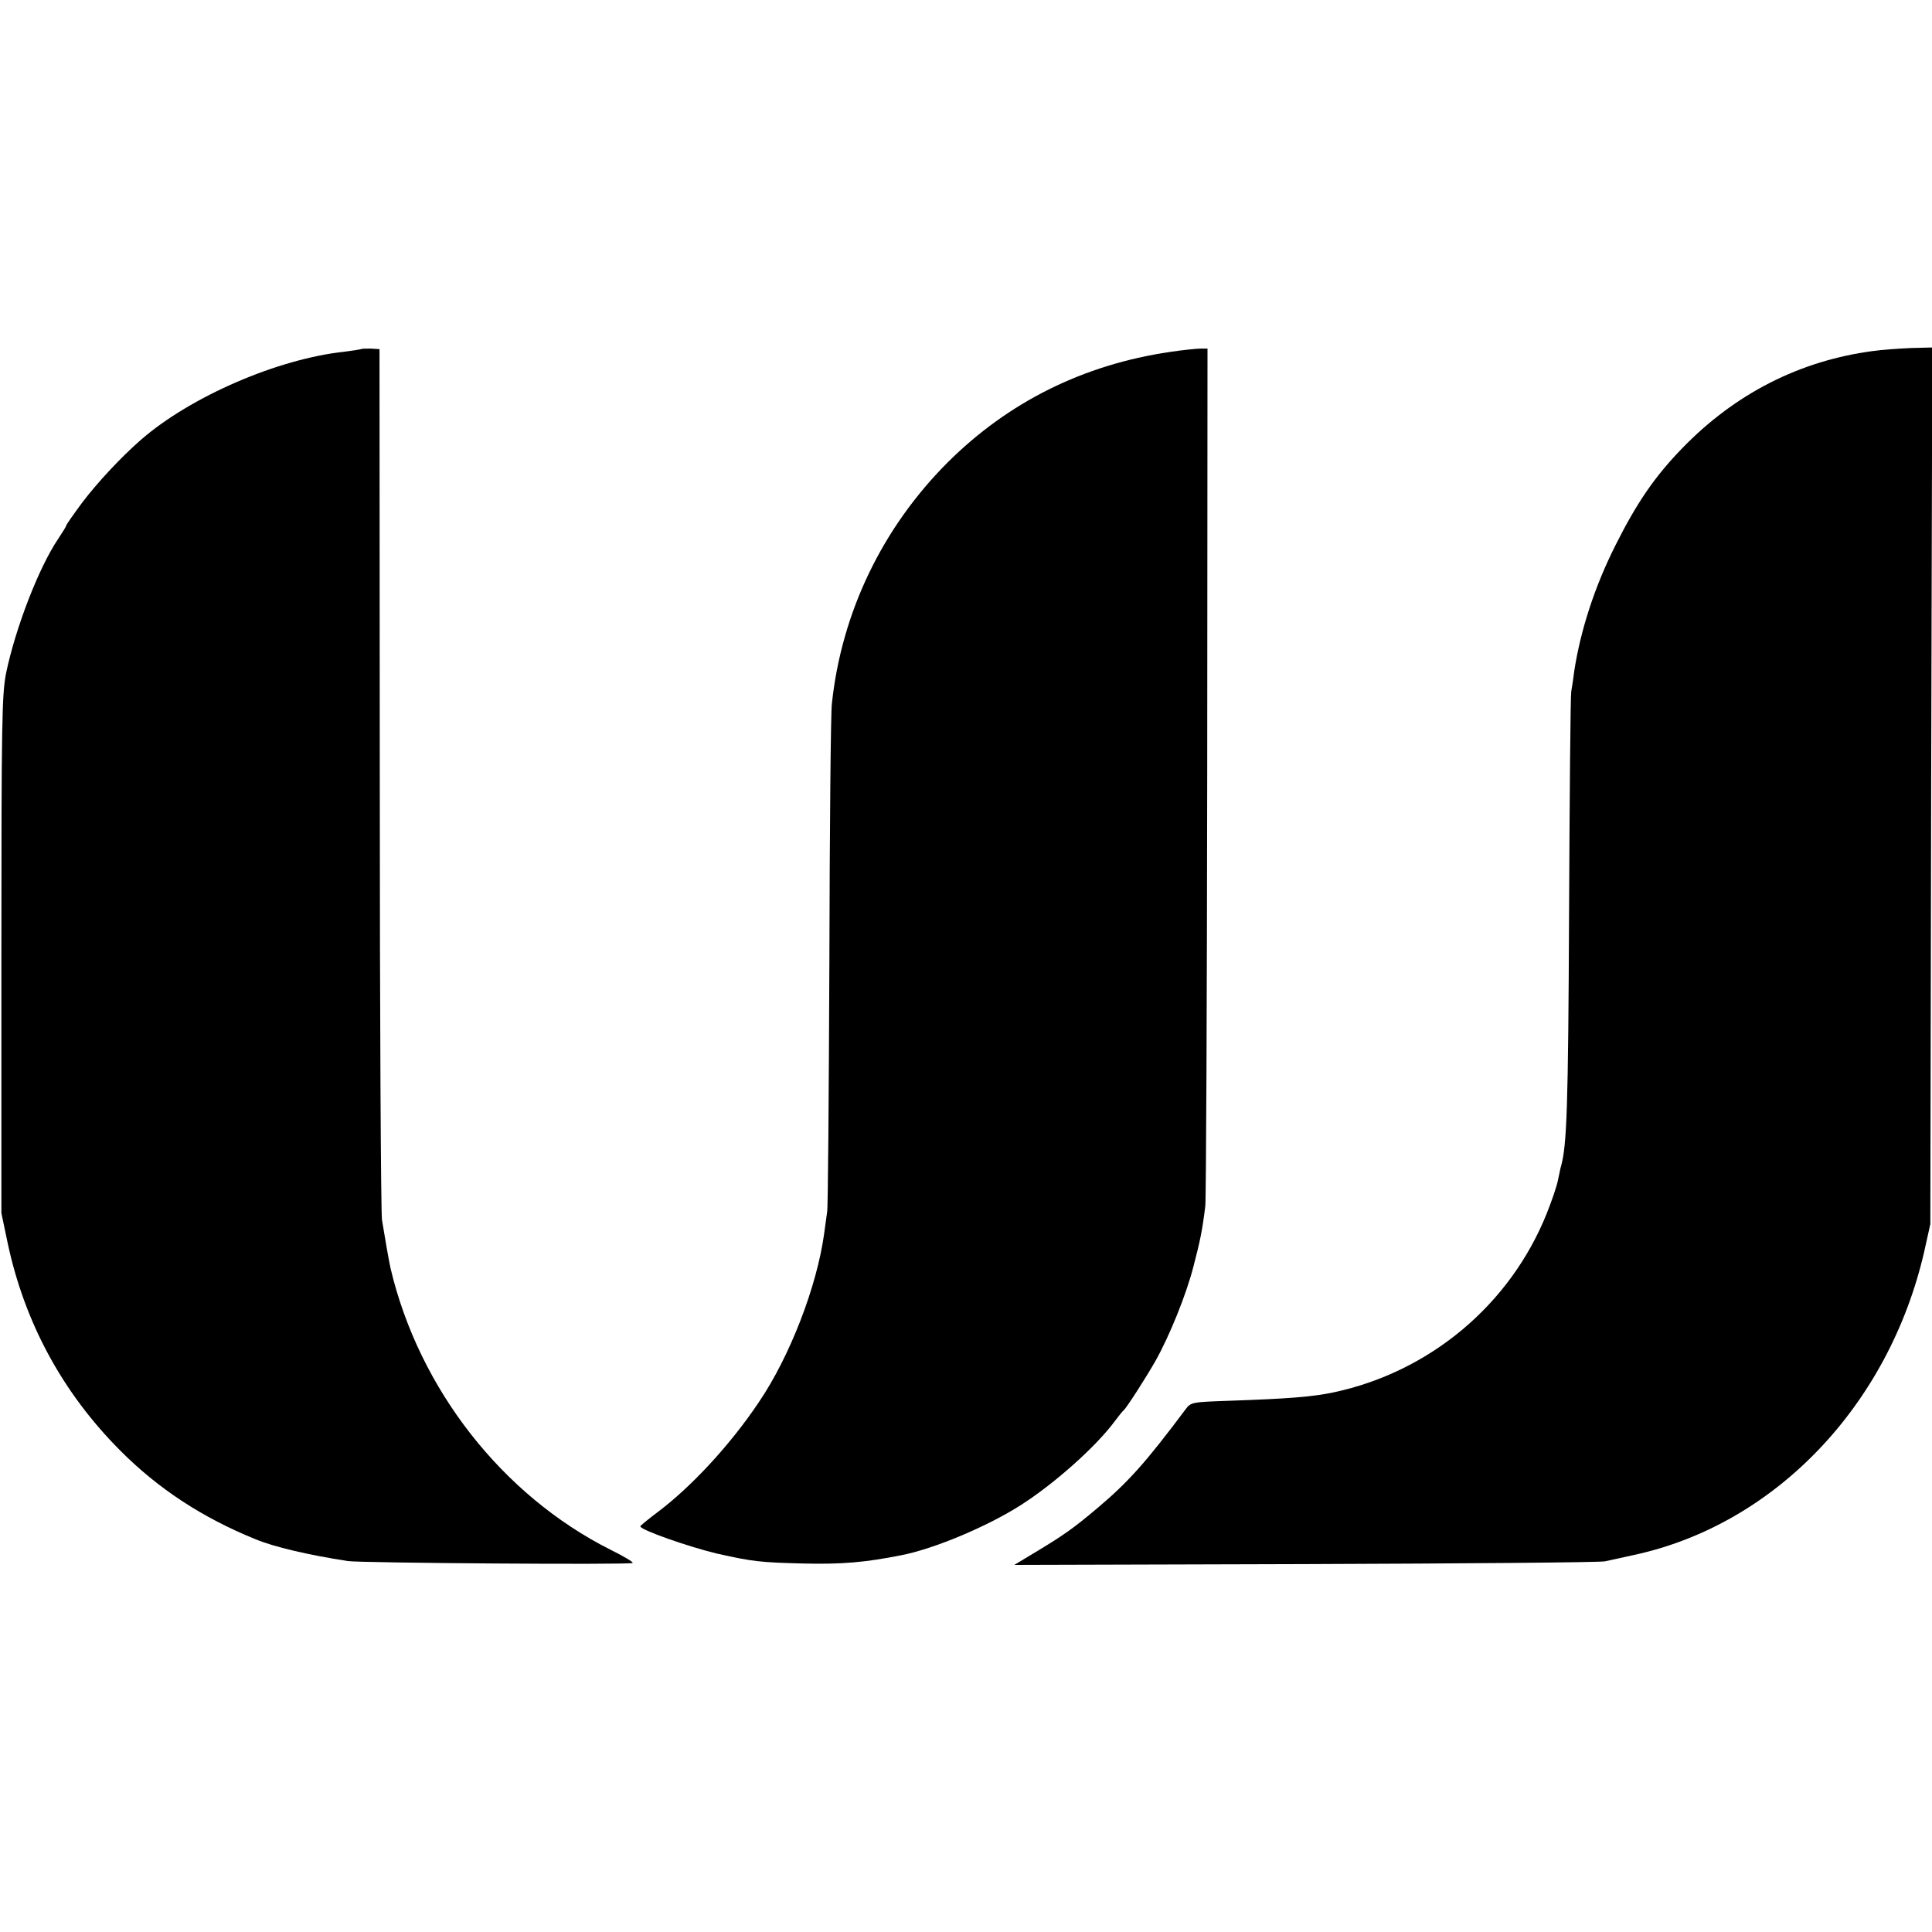 <?xml version="1.0" encoding="UTF-8" standalone="no"?>
<svg xmlns="http://www.w3.org/2000/svg" version="1.0" width="700pt" height="700pt" viewBox="0 0 700 700" preserveAspectRatio="xMidYMid meet">
  <g transform="translate(0,700) scale(0.1,-0.1)" fill="#000000" stroke="none">
    <path d="M1308 5735 c-2 -1 -28 -5 -58 -9 -244 -26 -560 -163 -740 -320 -72 -63 -157 -154 -213 -228 -31 -42 -57 -79 -57 -82 0 -3 -13 -24 -29 -48 -71 -105 -155 -324 -189 -487 -15 -78 -17 -170 -17 -1021 l0 -935 23 -110 c62 -289 199 -541 407 -750 137 -138 298 -244 491 -322 67 -28 192 -57 334 -79 46 -7 1019 -14 1032 -7 5 2 -31 24 -80 48 -392 197 -694 583 -797 1020 -4 15 -23 125 -31 175 -4 25 -8 745 -8 1600 l-1 1555 -32 2 c-17 0 -33 0 -35 -2z"></path>
    <path d="M4240 5725 c-314 -46 -586 -181 -806 -400 -237 -237 -385 -544 -420 -875 -4 -30 -8 -451 -9 -935 -2 -484 -5 -891 -8 -905 -2 -14 -7 -50 -11 -80 -26 -190 -124 -445 -237 -611 -103 -154 -246 -308 -368 -399 -33 -25 -60 -47 -61 -50 -1 -13 177 -75 278 -99 130 -29 154 -32 317 -36 135 -3 220 4 350 30 119 23 312 104 434 182 122 78 270 210 338 301 15 20 30 39 34 42 11 9 85 125 116 180 50 89 111 239 137 341 24 92 32 129 43 219 3 25 6 734 7 1576 l1 1531 -25 0 c-14 0 -63 -5 -110 -12z"></path>
    <path d="M6785 5728 c-264 -35 -498 -154 -690 -352 -99 -102 -165 -198 -242 -352 -75 -149 -126 -306 -149 -454 -3 -25 -8 -58 -11 -75 -3 -16 -6 -379 -8 -805 -3 -702 -8 -840 -29 -915 -2 -5 -6 -28 -11 -50 -4 -22 -23 -77 -41 -122 -133 -331 -424 -574 -773 -648 -76 -16 -167 -23 -371 -30 -143 -5 -145 -5 -165 -32 -143 -191 -207 -263 -320 -358 -84 -71 -121 -97 -217 -155 l-83 -50 1055 3 c580 2 1069 6 1085 10 17 4 64 14 105 23 511 110 924 542 1052 1100 l22 99 3 1588 4 1588 -78 -2 c-43 -2 -105 -6 -138 -11z"></path>
  </g>
</svg>
